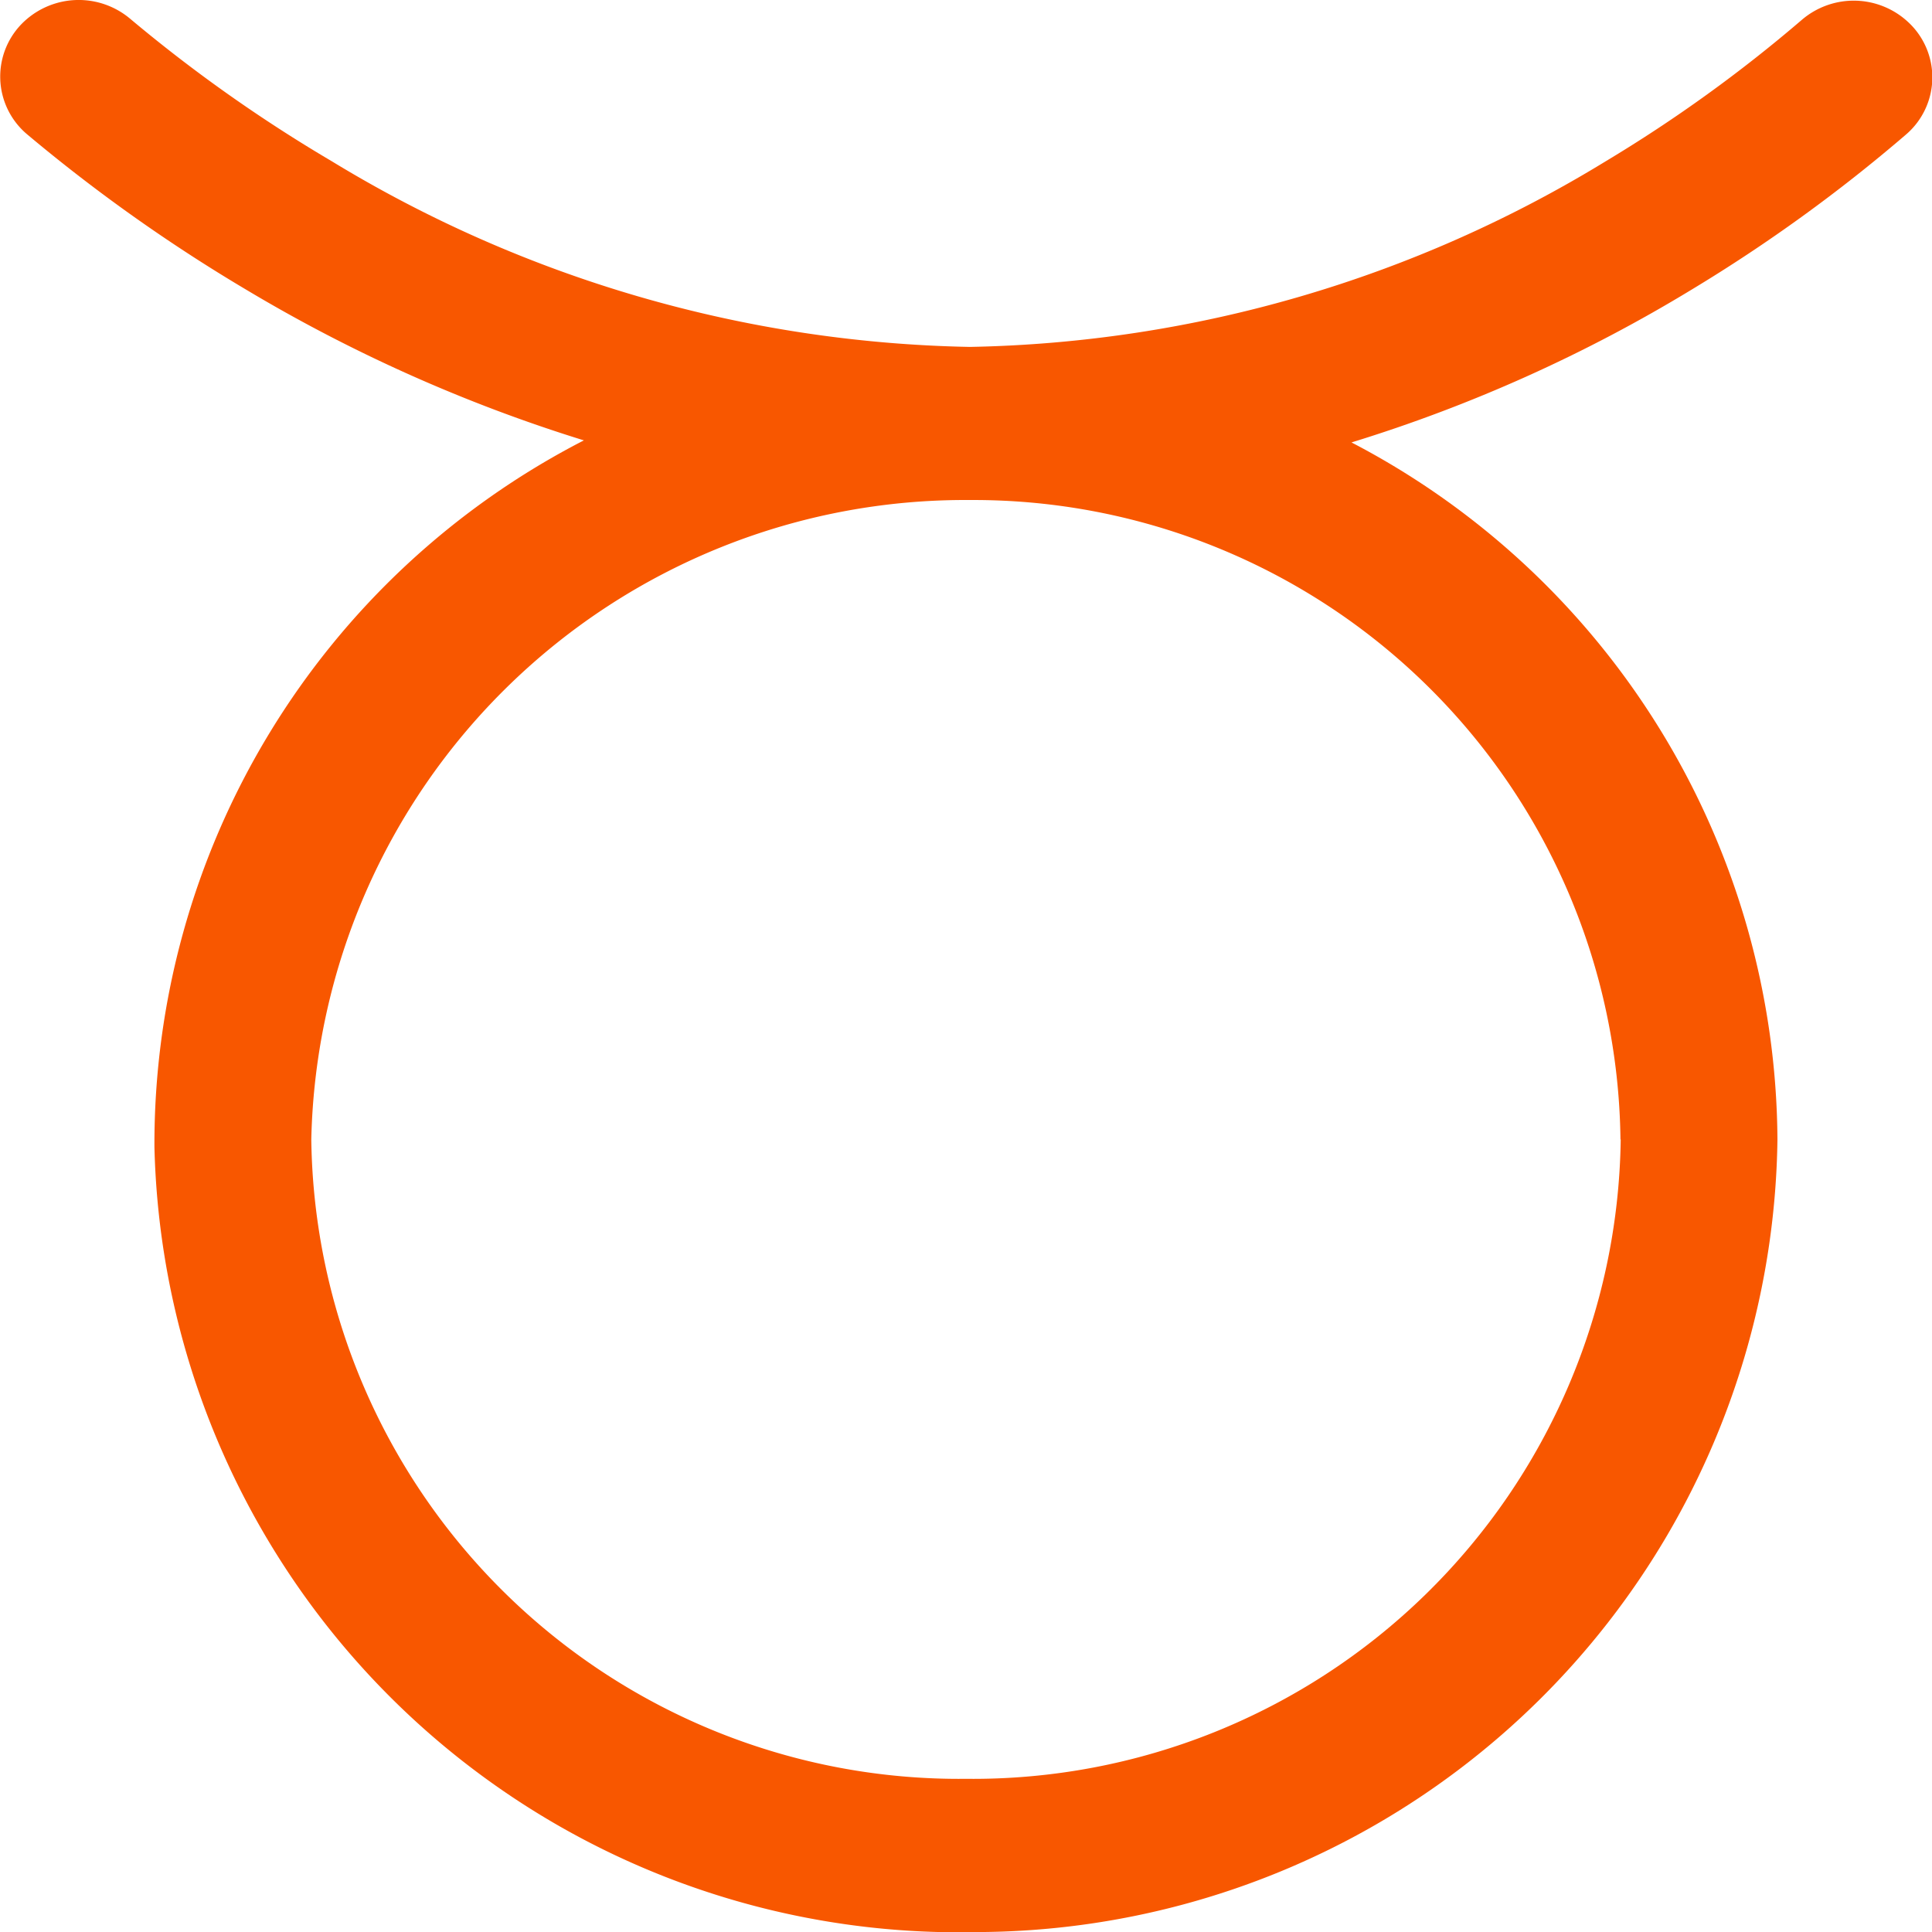 <svg xmlns="http://www.w3.org/2000/svg" width="32" height="32" viewBox="0 0 32 32"><defs><style>.a{fill:#f85700;}</style></defs><path class="a" d="M-3277.5,1729.434h0a1.322,1.322,0,0,0-1.743-.024,23.8,23.8,0,0,1-3.255,2.347,20.911,20.911,0,0,1-10.528,3.072,21.065,21.065,0,0,1-10.574-3.079,24.711,24.711,0,0,1-3.334-2.357,1.324,1.324,0,0,0-1.751.042h0a1.249,1.249,0,0,0,.049,1.876,27.341,27.341,0,0,0,3.618,2.566,25.71,25.71,0,0,0,5.6,2.5,13.1,13.1,0,0,0-7.113,11.707,13.326,13.326,0,0,0,13.635,13,13.3,13.3,0,0,0,13.247-13.125,13.1,13.1,0,0,0-7.055-11.548,24.979,24.979,0,0,0,5.642-2.536,26.27,26.27,0,0,0,3.538-2.56A1.247,1.247,0,0,0-3277.5,1729.434Zm-4.745,18.522a10.732,10.732,0,0,1-10.844,10.59,10.731,10.731,0,0,1-10.844-10.59,10.829,10.829,0,0,1,10.907-10.591A10.715,10.715,0,0,1-3282.249,1747.956Z" transform="translate(3309.089 -1729.083)"/></svg>
